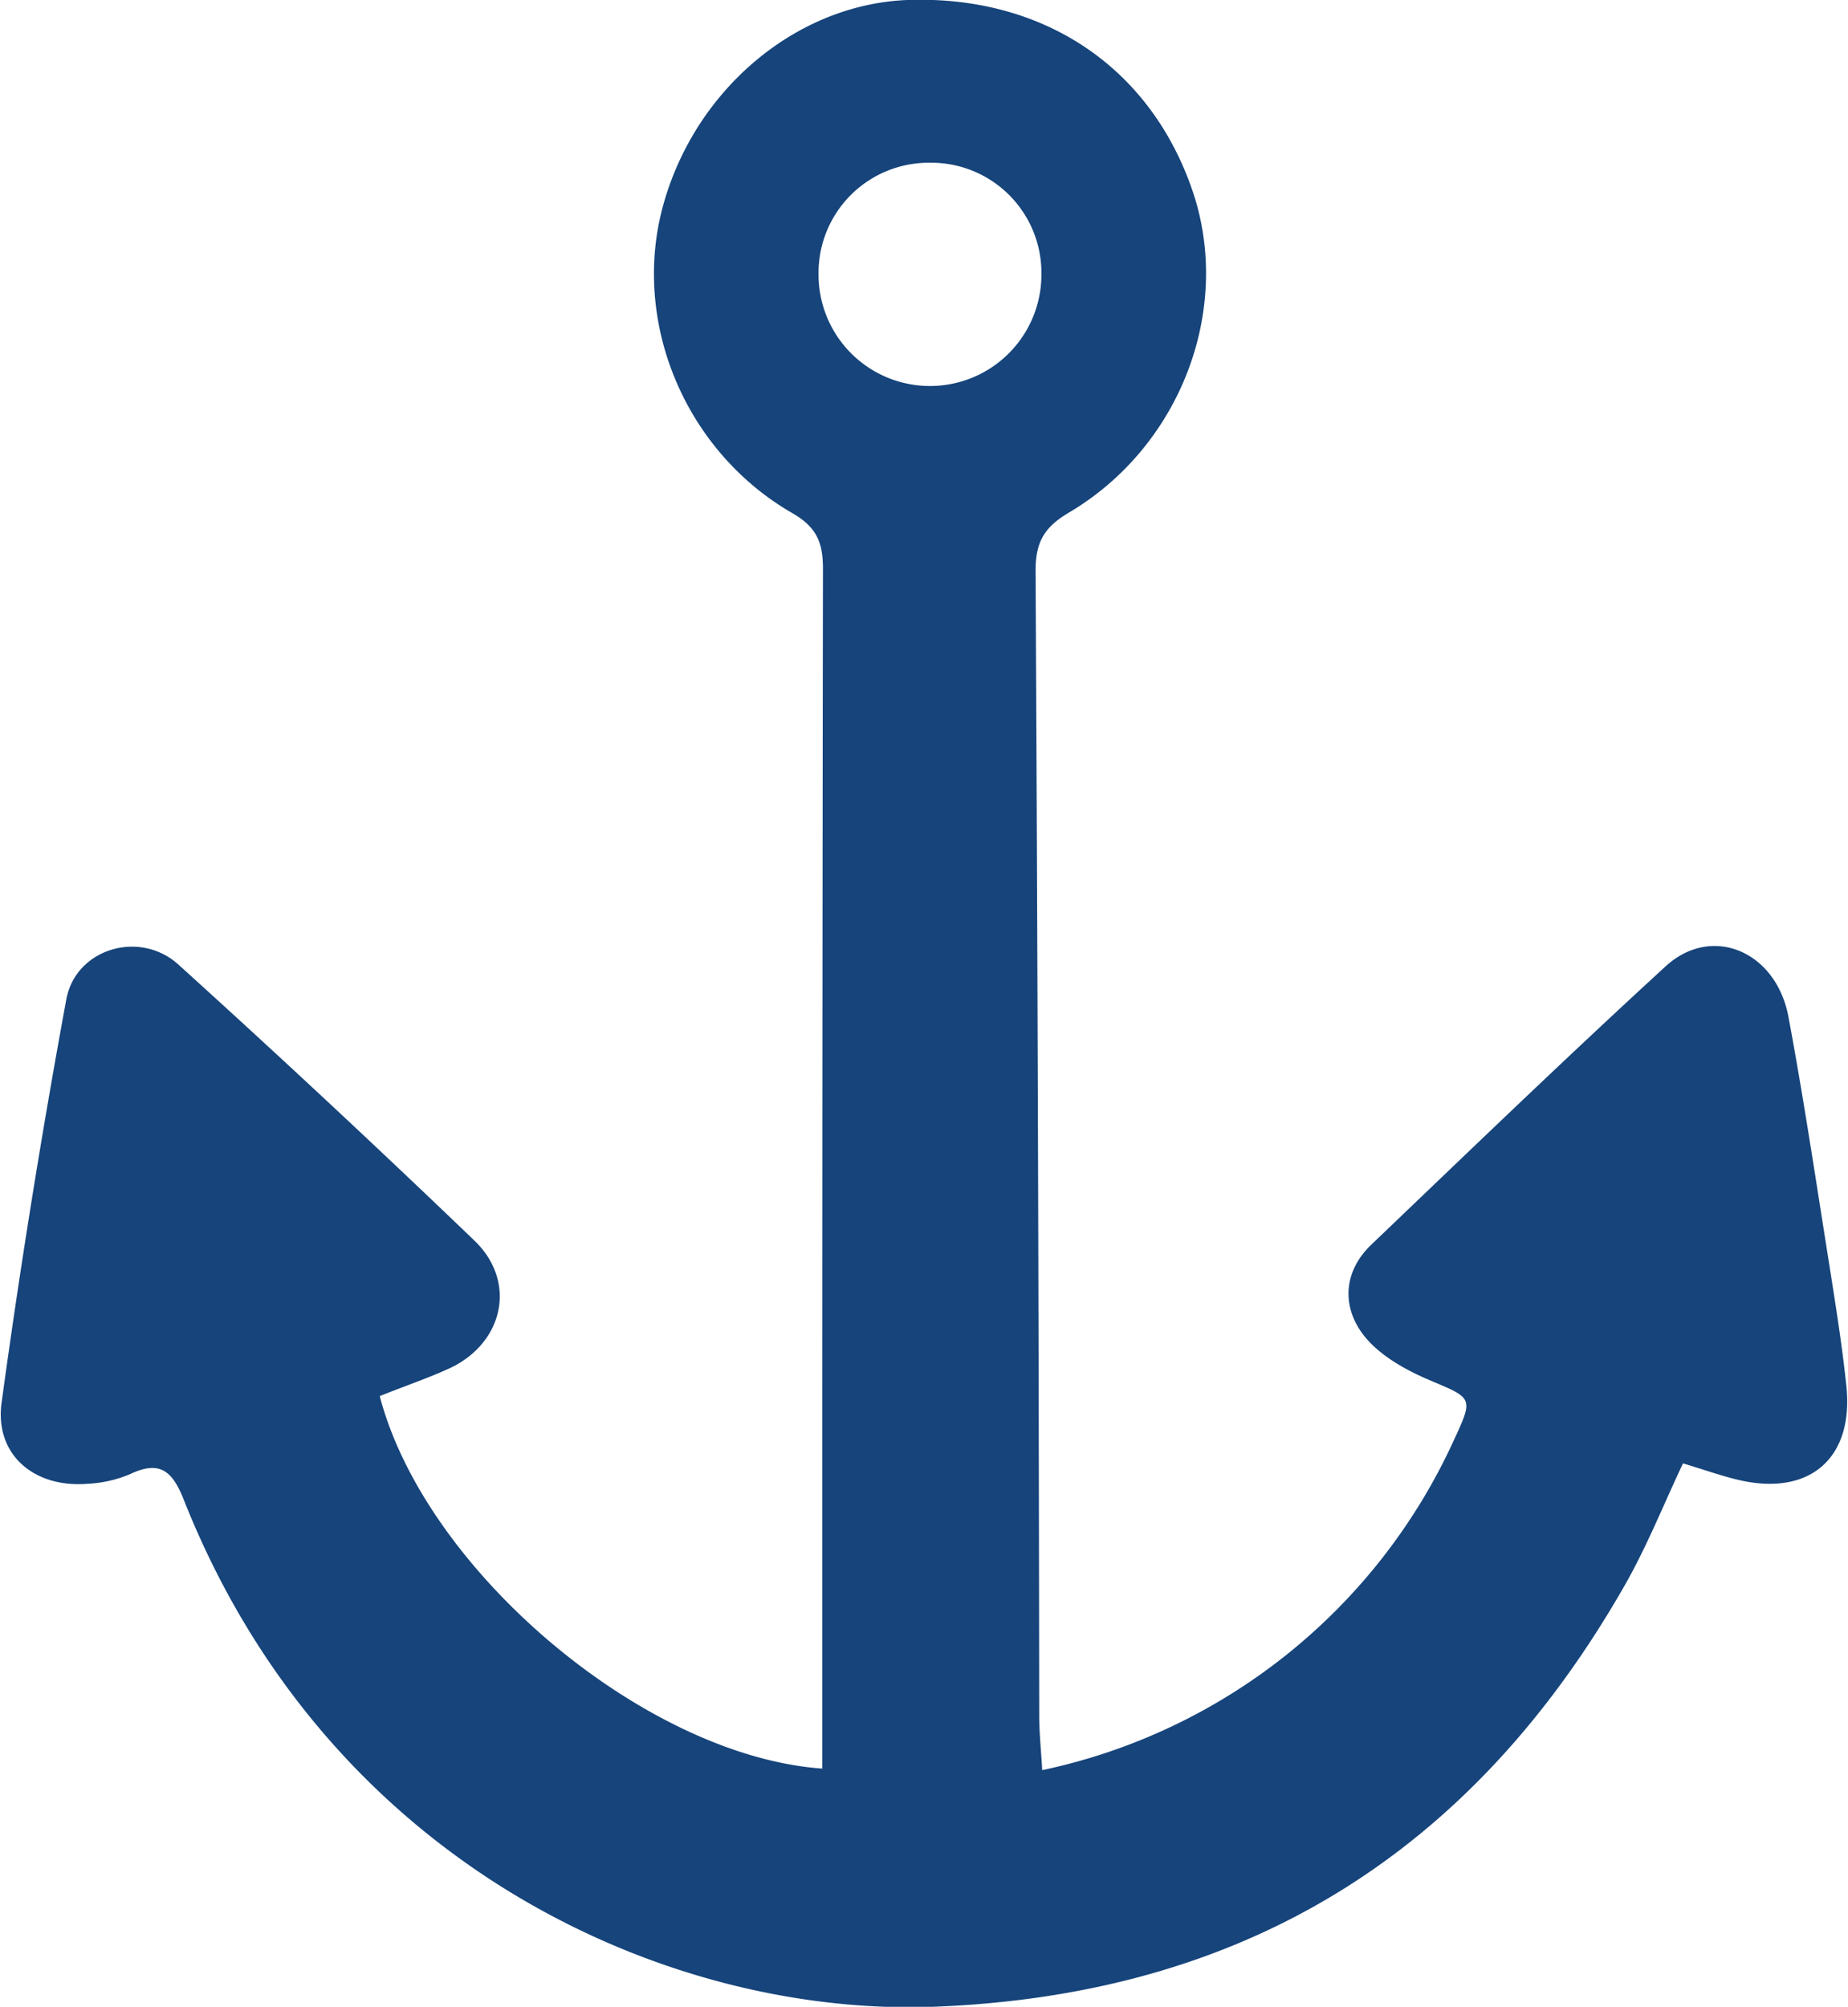 <svg id="Layer_1" data-name="Layer 1" xmlns="http://www.w3.org/2000/svg" width="3.26in" height="3.54in" viewBox="0 0 234.64 255">
  <defs>
    <style>
			.cls-1{fill:#16447B;}
		</style>
  </defs>
  <title>Icon: Anchor</title>
  <path class="cls-1" d="M48.16,177.4c5.81,22.23,33.72,45.74,56.23,47.33q0-15.26,0-30.45,0-61,.09-122c0-3.31-.76-5.27-3.88-7.07C87.07,57.41,80.32,41.31,84,26.75,87.84,11.72,100.83.58,115.19,0,132.4-.62,146,8.44,151.41,24.15c5.16,15-1.39,32.55-15.7,41-3.16,1.87-4.22,3.79-4.21,7.41q.38,72.72.46,145.44c0,2.14.23,4.27.38,6.93a74.44,74.44,0,0,0,52.18-41.64c2.7-5.82,2.61-5.55-3.15-8-3.07-1.32-6.37-3.2-8.3-5.78-2.68-3.59-2.43-8,1.1-11.36,12.4-11.86,24.75-23.77,37.39-35.36,5.87-5.38,14.05-1.93,15.61,6.43,1.92,10.3,3.47,20.68,5.11,31,.83,5.26,1.68,10.53,2.24,15.82,1,9.27-4.68,14.16-13.75,12-2.24-.53-4.42-1.32-7-2.09-2.49,5.26-4.57,10.51-7.34,15.38C187,235.45,158.06,253.55,118.4,255c-33.94,1.2-76.83-18.21-95.13-64.4-1.47-3.72-3.07-5.09-6.89-3.26a15.83,15.83,0,0,1-5.33,1.2C4.26,189.1-.81,184.85.11,178.21Q3.63,152.5,8.33,127c1.19-6.47,9.33-8.89,14.25-4.43q19.08,17.27,37.64,35.1c5.37,5.19,3.69,12.86-3,16.11C54.38,175.1,51.39,176.1,48.16,177.4ZM118,20.68a14,14,0,0,0-14.08,14.25,14.16,14.16,0,1,0,28.32-.08A14,14,0,0,0,118,20.68Z"/>
</svg>
